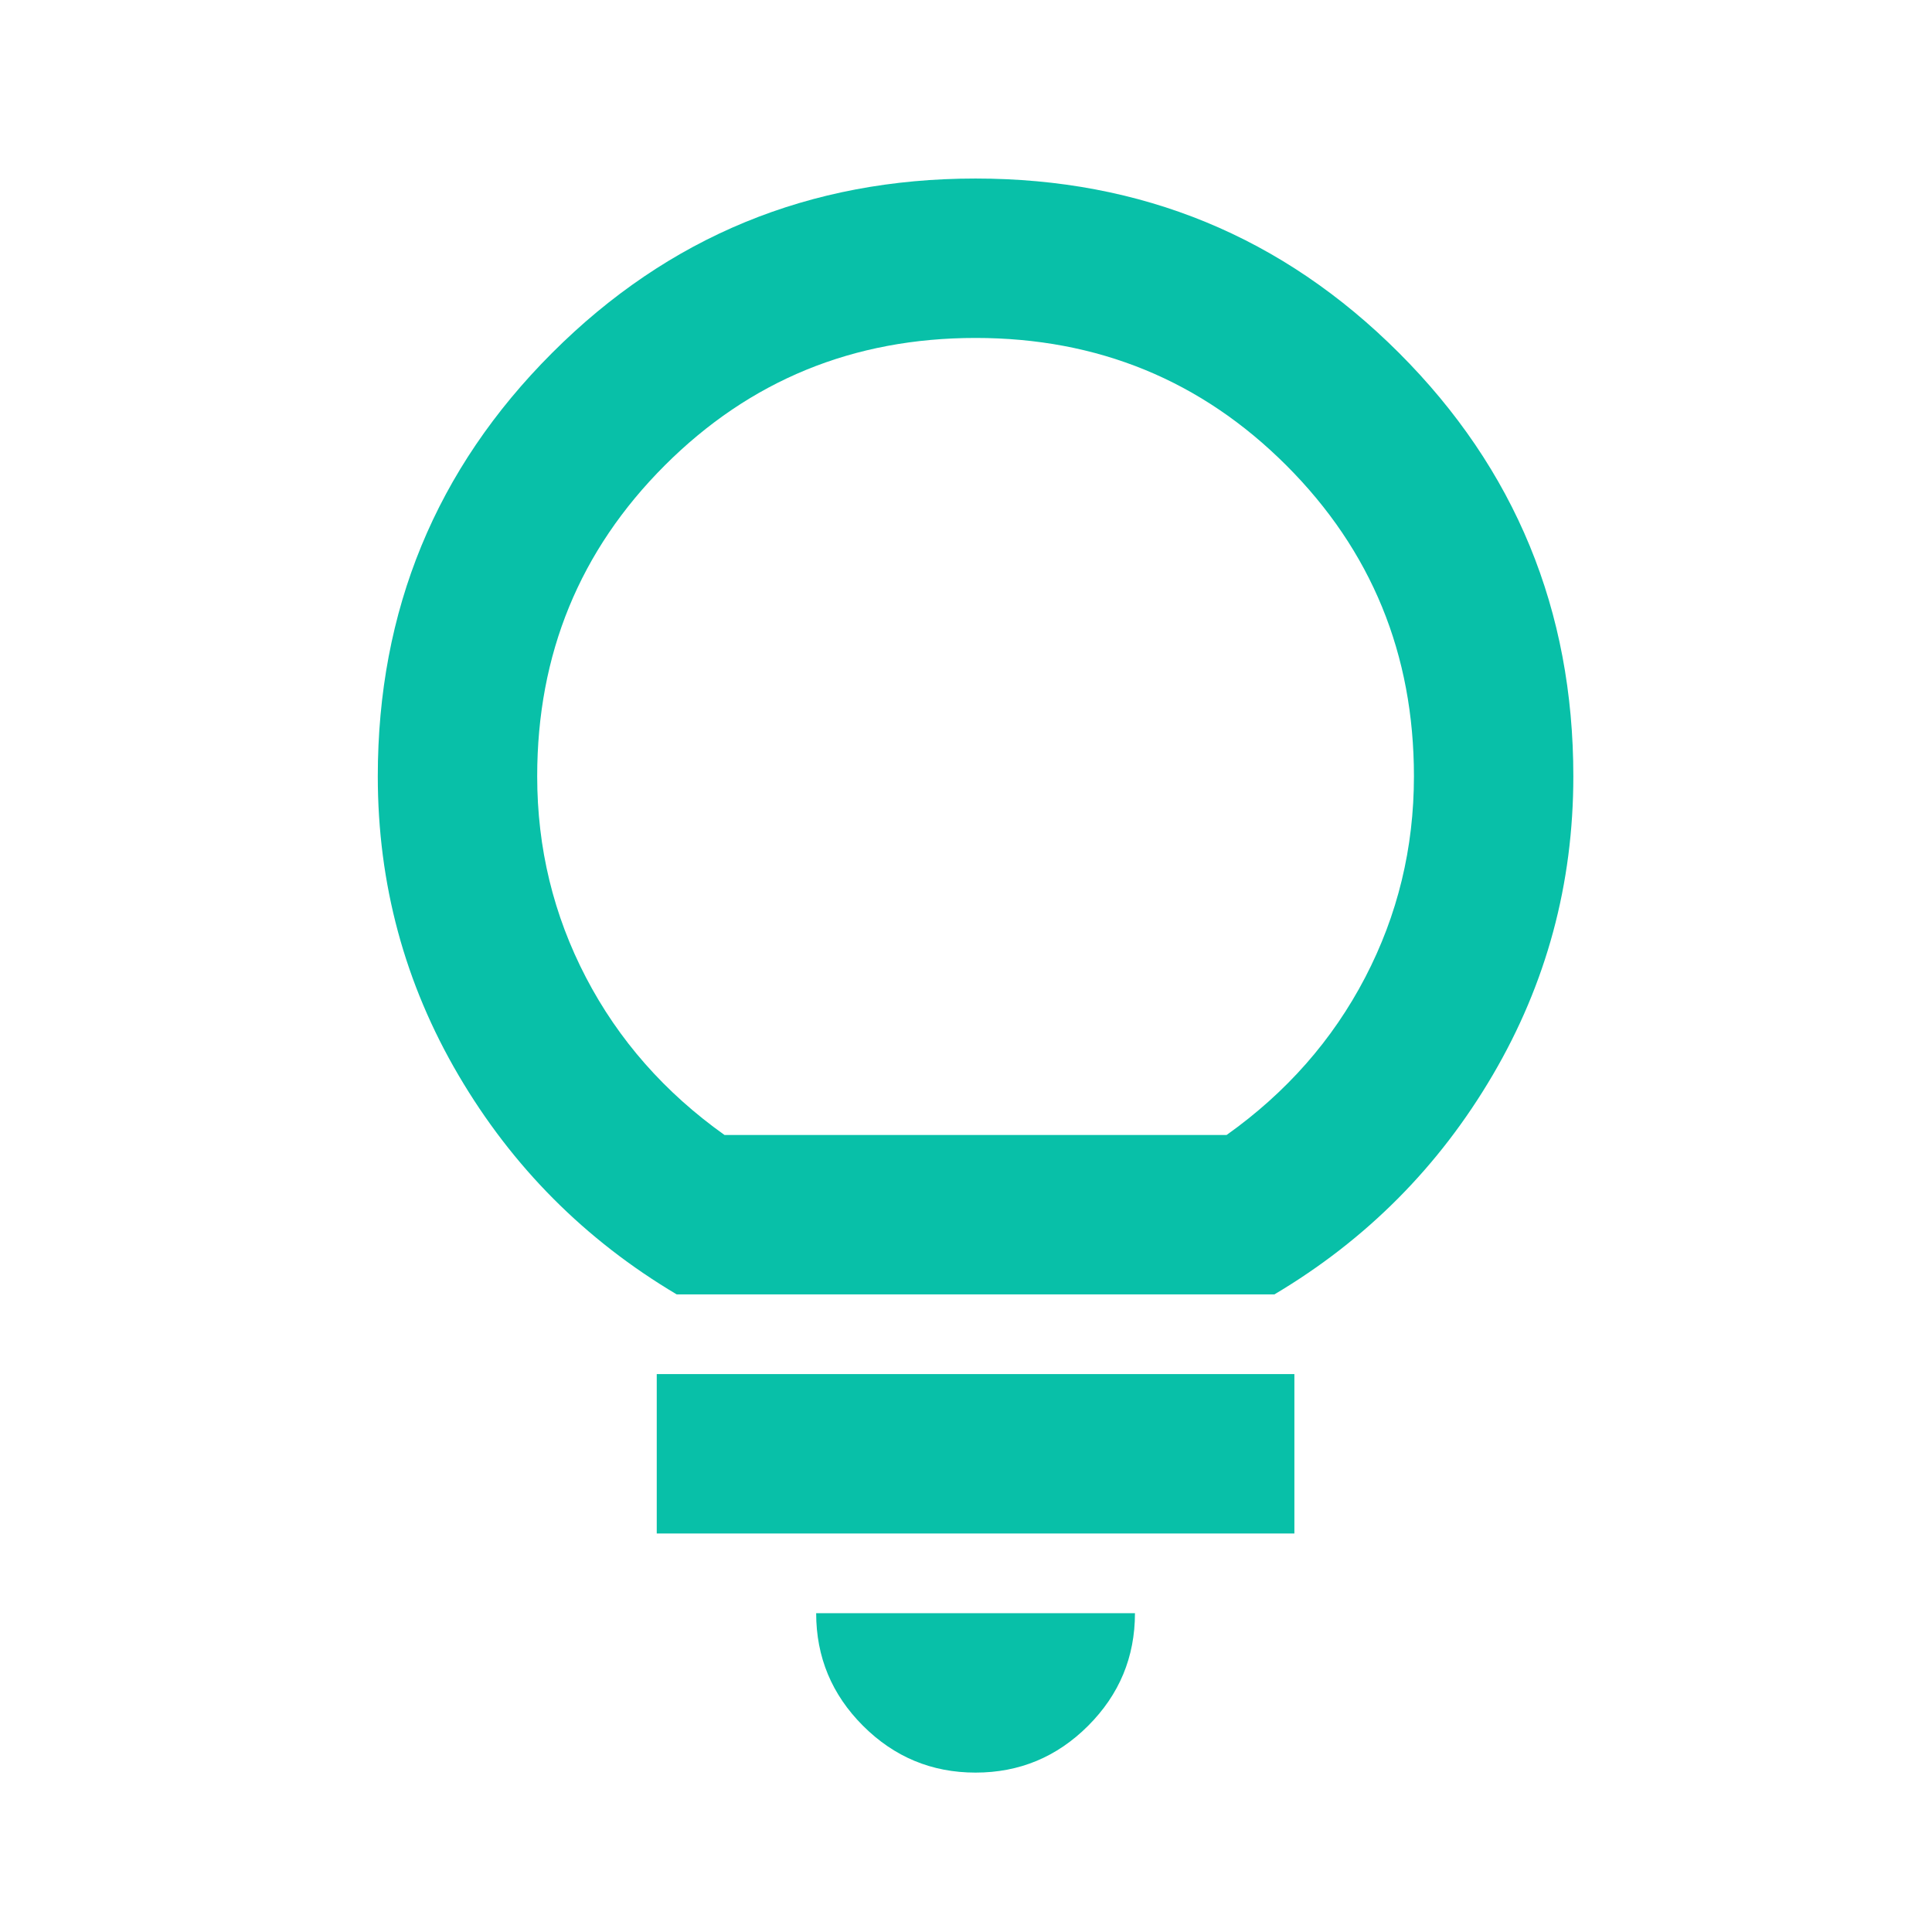 <?xml version="1.0" encoding="UTF-8"?>
<svg xmlns="http://www.w3.org/2000/svg" xmlns:xlink="http://www.w3.org/1999/xlink" width="101" height="101" xml:space="preserve" overflow="hidden">
  <g transform="translate(-656 -608)">
    <g>
      <g>
        <g>
          <g>
            <path d="M707 700.667C704.708 700.667 702.747 699.851 701.115 698.219 699.483 696.587 698.667 694.625 698.667 692.333L715.333 692.333C715.333 694.625 714.517 696.587 712.885 698.219 711.253 699.851 709.292 700.667 707 700.667ZM690.333 688.167 690.333 679.833 723.667 679.833 723.667 688.167 690.333 688.167ZM691.375 675.667C686.583 672.819 682.781 669 679.969 664.208 677.156 659.417 675.75 654.208 675.75 648.583 675.75 639.903 678.788 632.524 684.865 626.448 690.941 620.372 698.319 617.333 707 617.333 715.681 617.333 723.059 620.372 729.135 626.448 735.212 632.524 738.25 639.903 738.25 648.583 738.25 654.208 736.844 659.417 734.031 664.208 731.219 669 727.417 672.819 722.625 675.667L691.375 675.667ZM693.875 667.333 720.125 667.333C723.25 665.111 725.663 662.368 727.365 659.104 729.066 655.84 729.917 652.333 729.917 648.583 729.917 642.194 727.694 636.778 723.25 632.333 718.806 627.889 713.389 625.667 707 625.667 700.611 625.667 695.194 627.889 690.75 632.333 686.306 636.778 684.083 642.194 684.083 648.583 684.083 652.333 684.934 655.84 686.635 659.104 688.337 662.368 690.75 665.111 693.875 667.333Z" fill="#08C0A8" fill-rule="nonzero" fill-opacity="1"></path>
          </g>
        </g>
      </g>
    </g>
  </g>
</svg>
